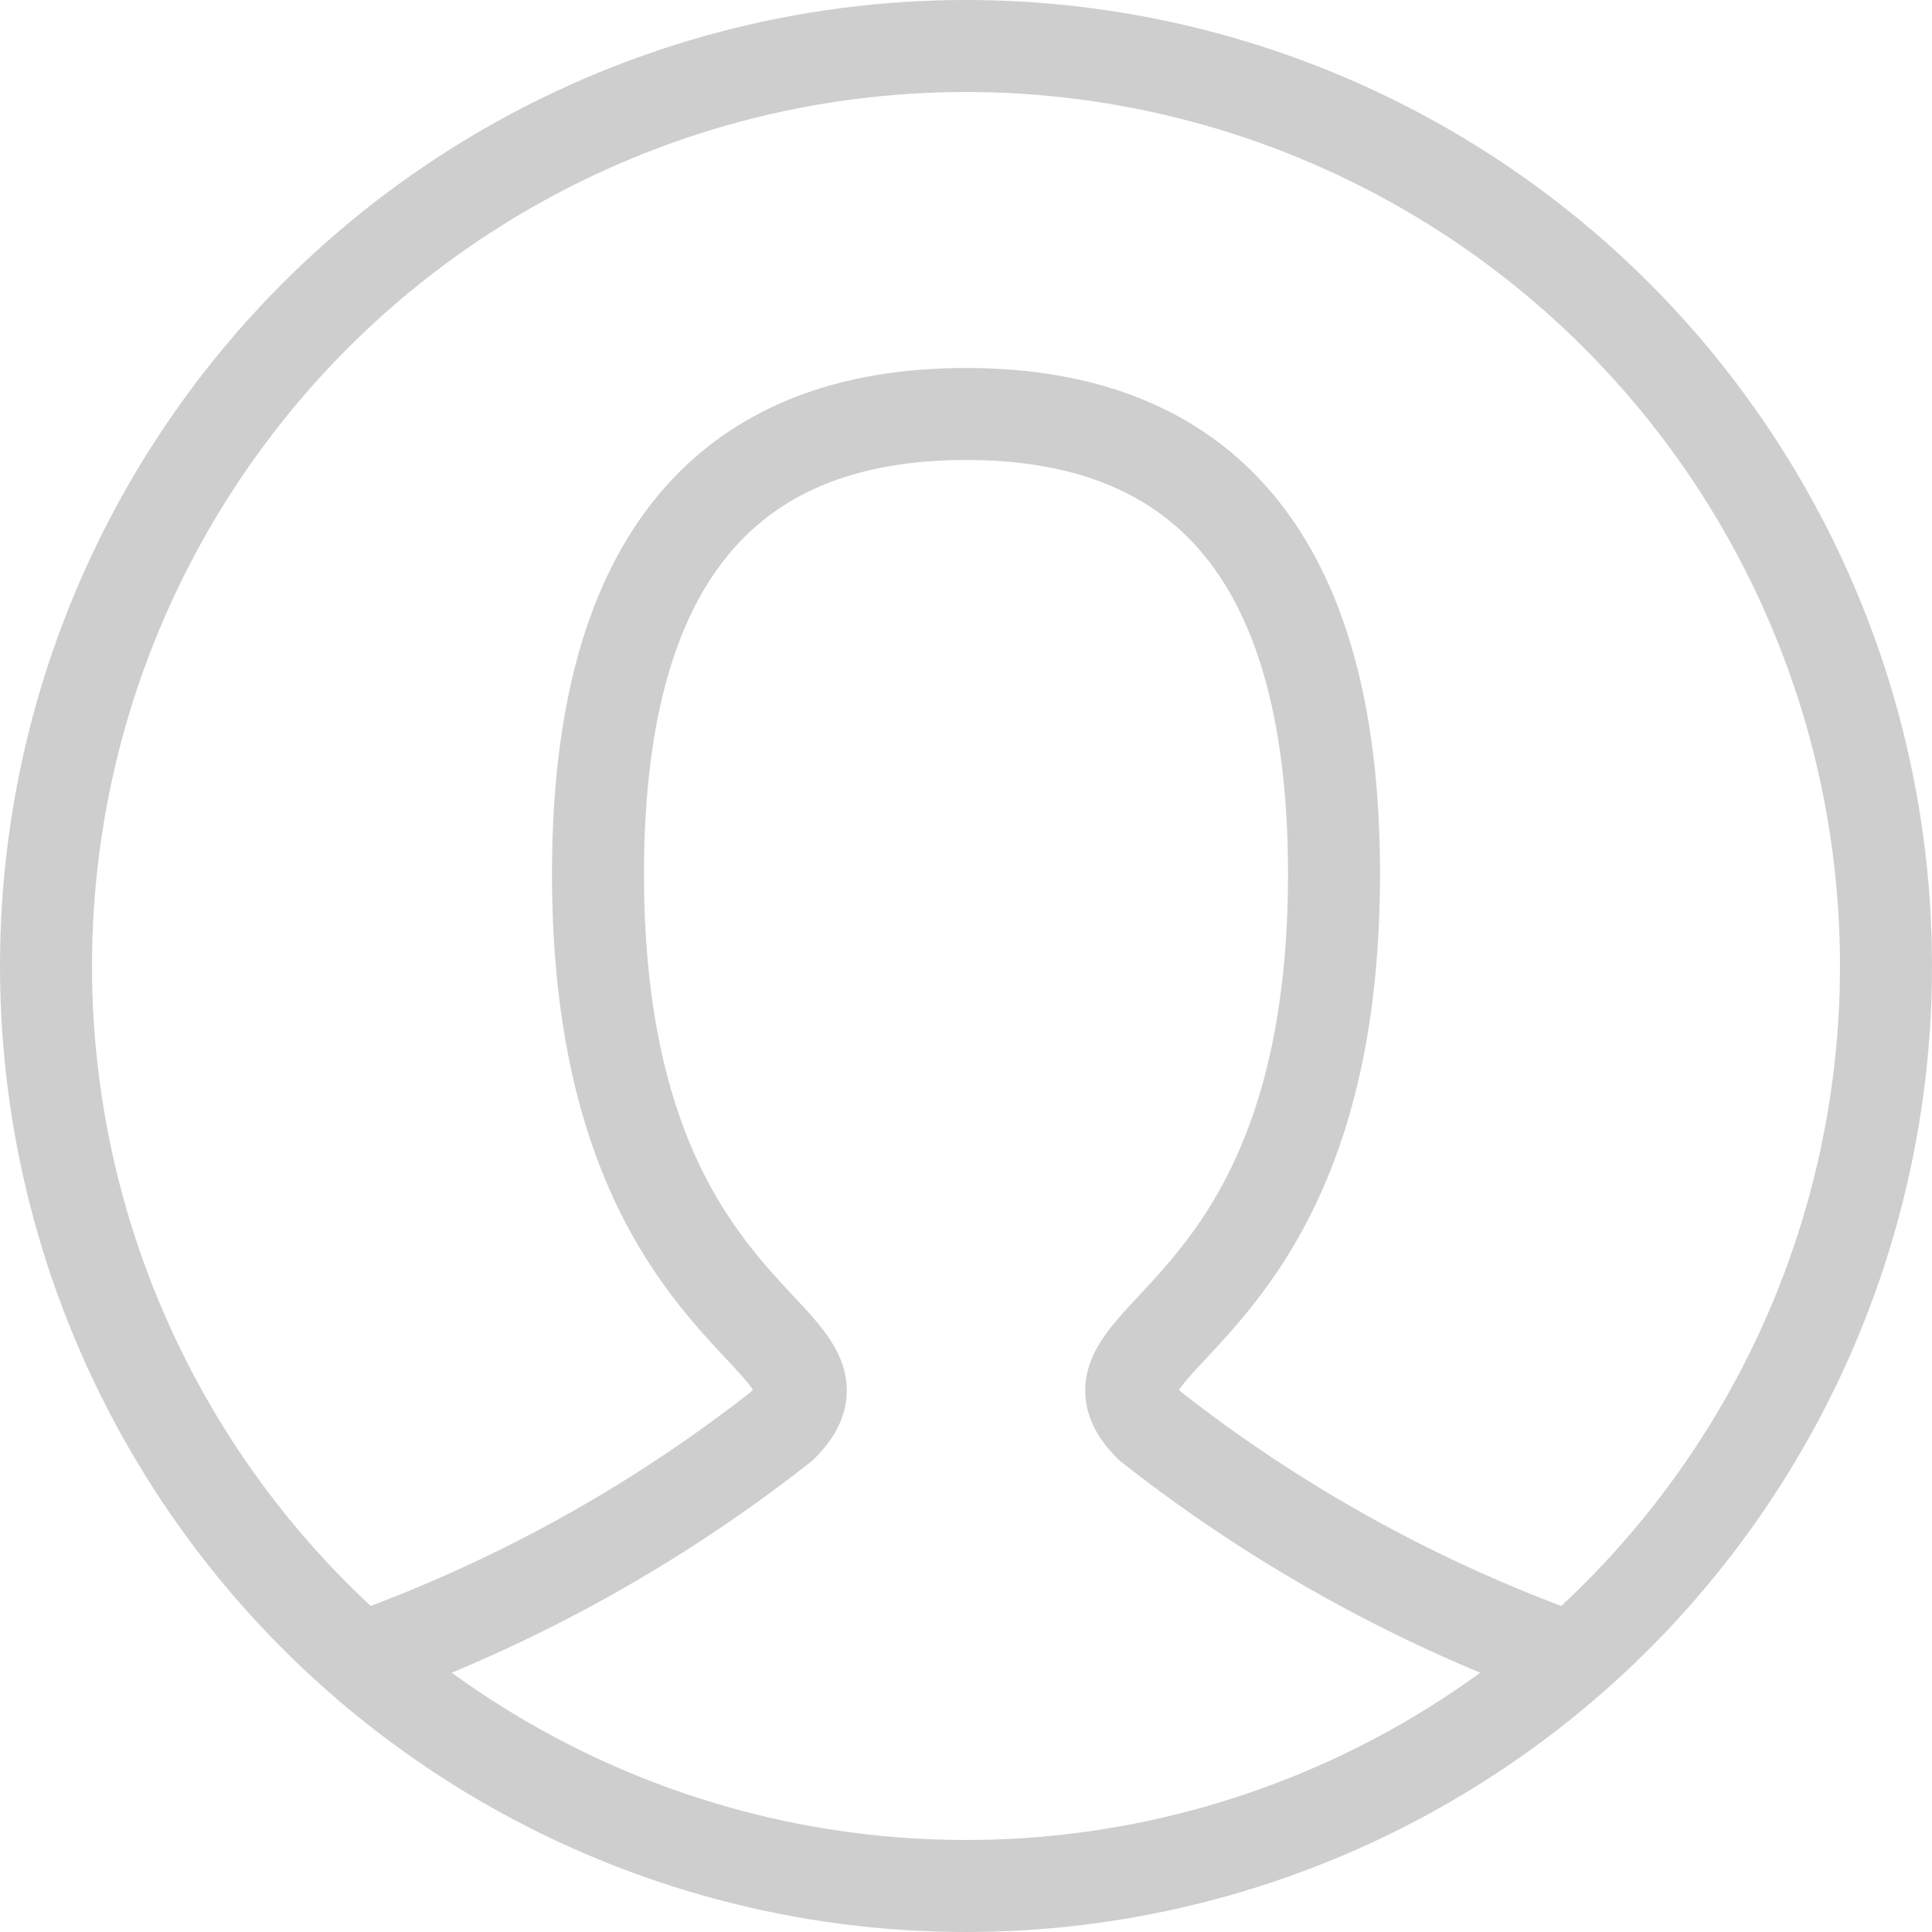 <svg xmlns="http://www.w3.org/2000/svg" width="21" height="21" viewBox="0 0 21 21">
  <defs>
    <style>
      .cls-1 {
        fill: none;
        stroke: #cecece;
        stroke-linecap: round;
        stroke-linejoin: round;
      }
    </style>
  </defs>
  <g id="Grupo_121" data-name="Grupo 121" transform="translate(-117.5 -86.5)">
    <g id="user" transform="translate(116 85)">
      <path id="Trazado_58" data-name="Trazado 58" class="cls-1" d="M5.5,19.5A16.211,16.211,0,0,0,10,17c1-1-2-1-2-6q0-5,4-5t4,5c0,5-3,5-2,6a16.212,16.212,0,0,0,4.5,2.5"/>
      <circle id="Elipse_11" data-name="Elipse 11" class="cls-1" cx="10" cy="10" r="10" transform="translate(2 2)"/>
    </g>
  </g>
</svg>
